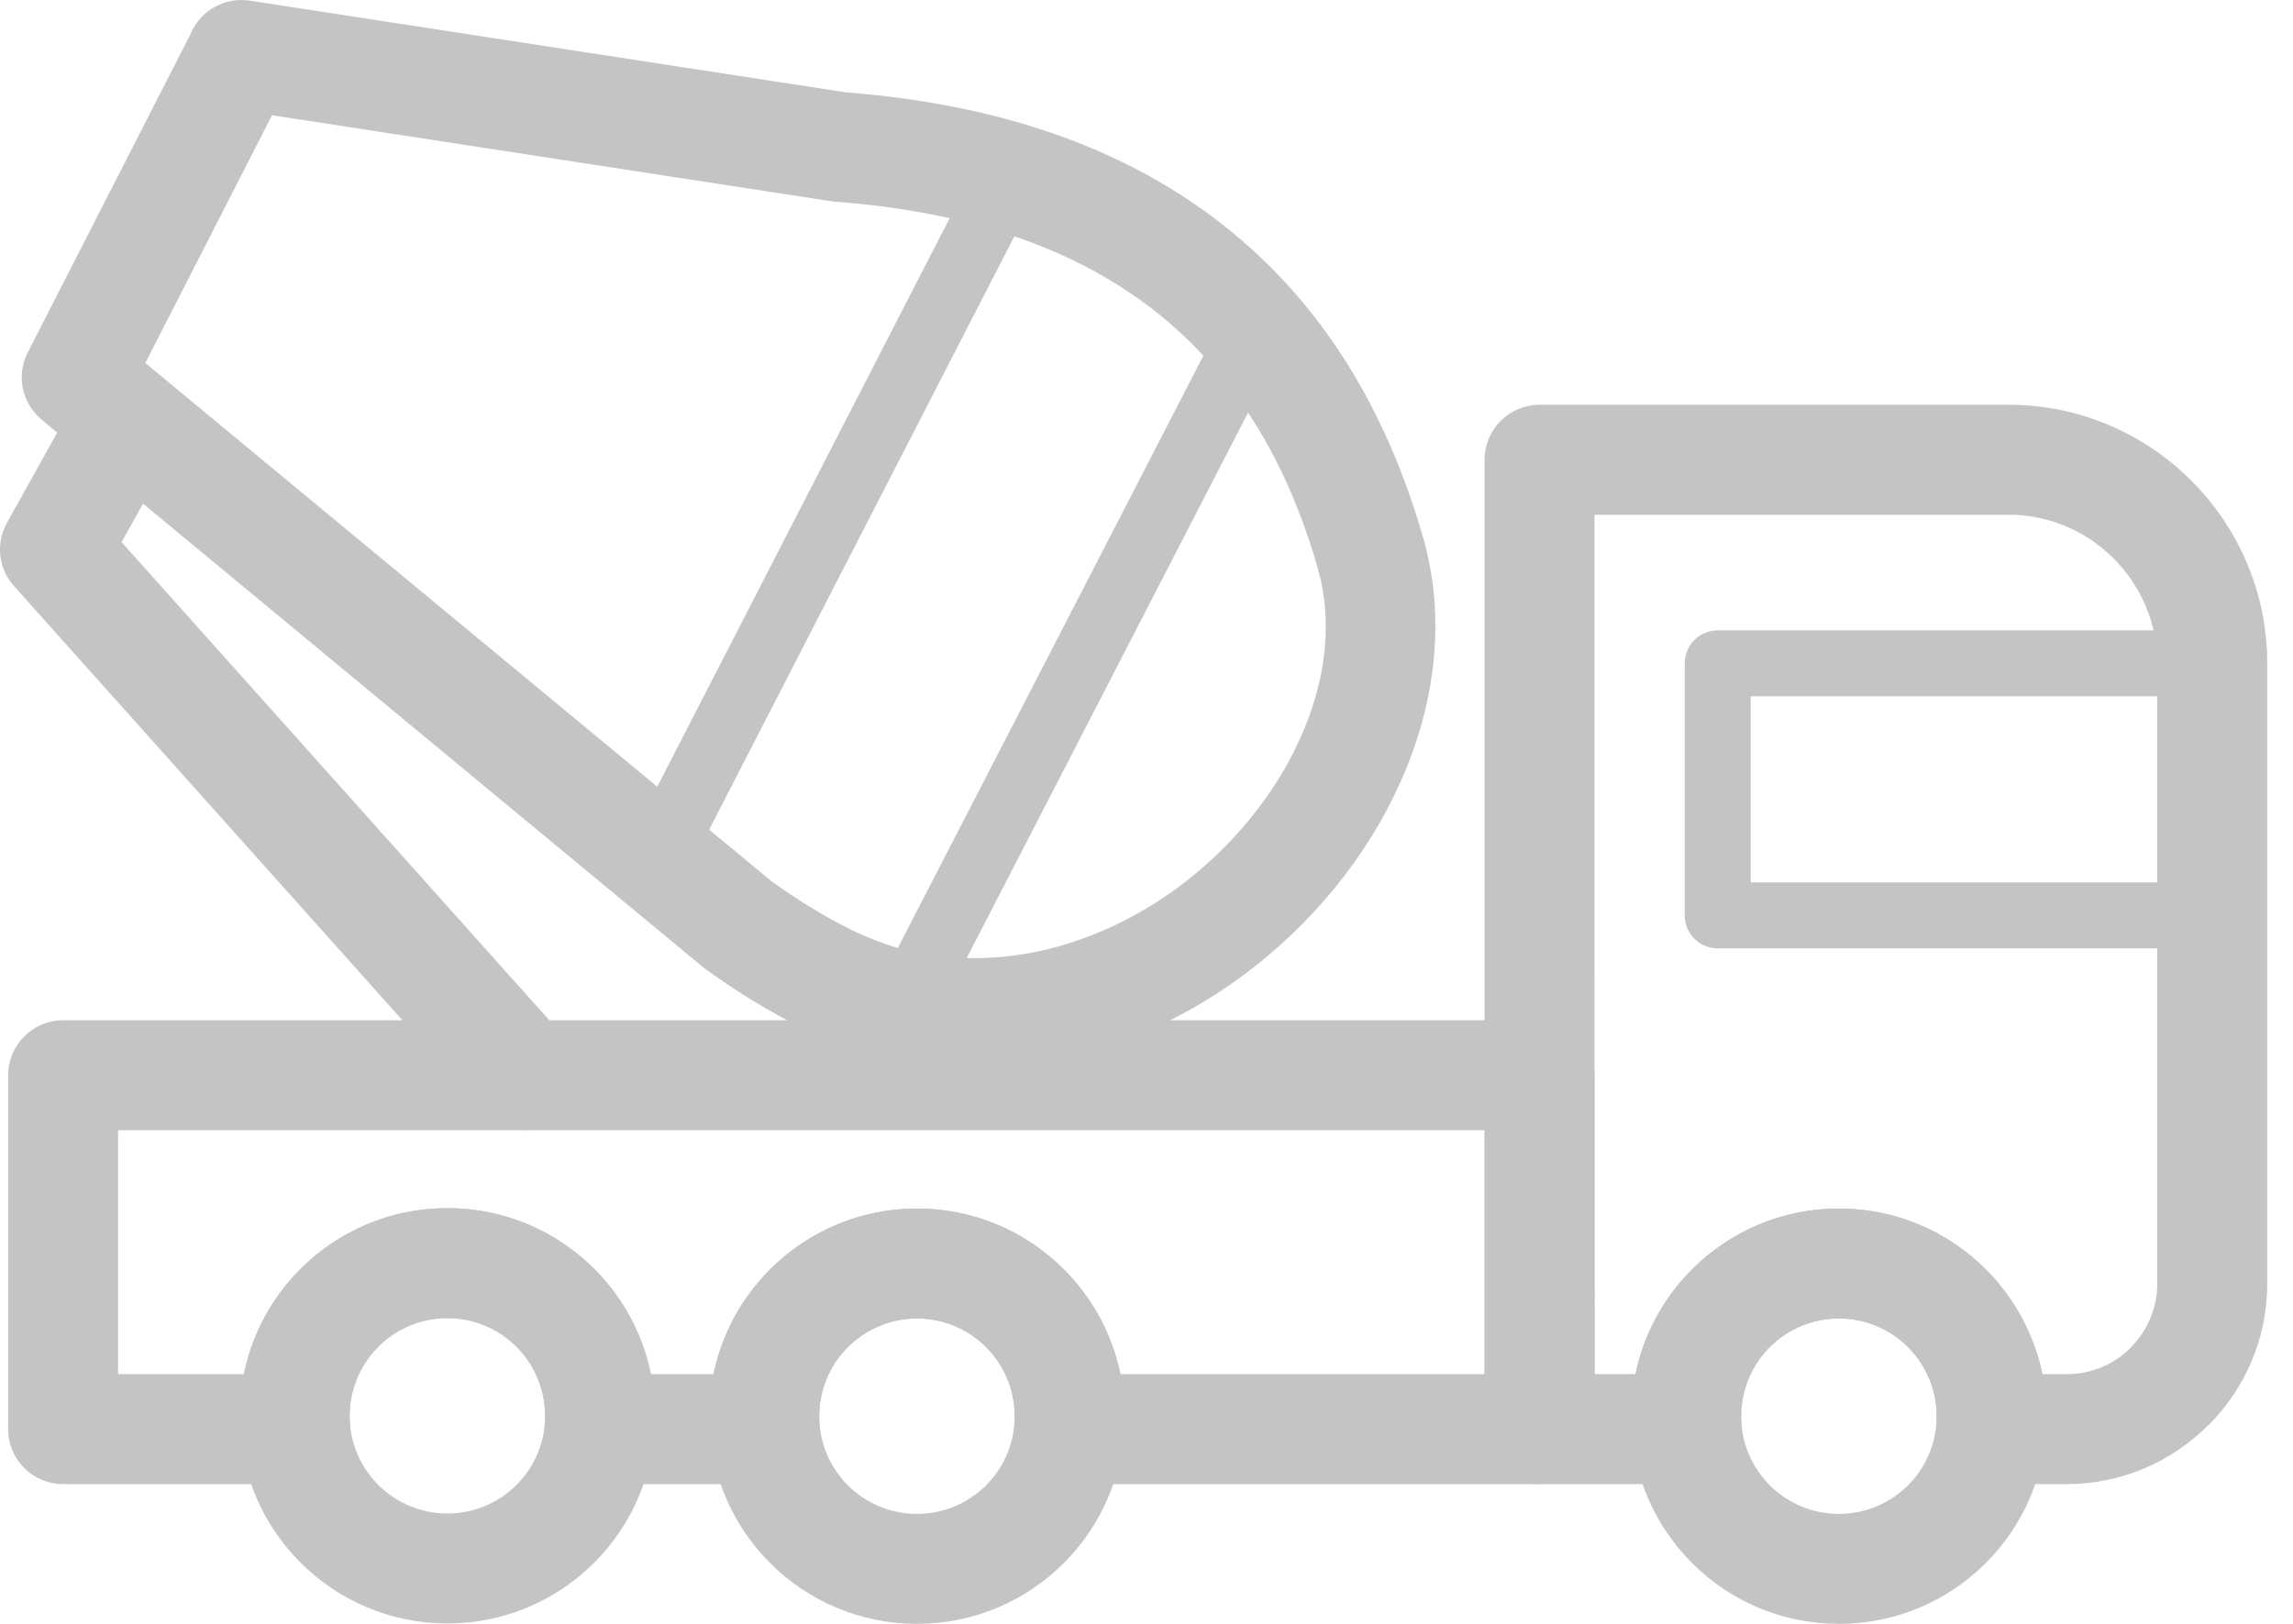 <?xml version="1.0" encoding="UTF-8"?> <svg xmlns="http://www.w3.org/2000/svg" width="48" height="34" viewBox="0 0 48 34" fill="none"><path d="M1.321 21.362H32.228C32.863 21.362 33.379 21.878 33.379 22.513V29.923C33.379 30.558 32.863 31.074 32.228 31.074H22.381C21.745 31.074 21.23 30.558 21.23 29.923C21.23 29.872 21.233 29.823 21.24 29.774L21.243 29.716L21.245 29.699L21.246 29.652H21.241C21.241 29.087 21.012 28.575 20.642 28.205C20.272 27.836 19.76 27.606 19.195 27.606C18.63 27.606 18.118 27.836 17.748 28.205C17.379 28.575 17.149 29.087 17.149 29.652L17.147 29.717L17.156 29.851C17.196 30.484 16.715 31.029 16.082 31.069L16.01 31.071V31.074H12.55C11.915 31.074 11.399 30.558 11.399 29.923C11.399 29.872 11.402 29.821 11.409 29.772L11.413 29.712L11.414 29.692L11.415 29.644H11.411C11.411 29.079 11.181 28.567 10.812 28.197C10.442 27.827 9.93 27.598 9.365 27.598C8.8 27.598 8.288 27.827 7.918 28.197C7.549 28.567 7.319 29.079 7.319 29.644L7.317 29.712L7.327 29.851C7.366 30.484 6.885 31.029 6.252 31.069L6.18 31.071V31.074H1.321C0.685 31.074 0.17 30.558 0.17 29.923V22.513C0.17 21.878 0.686 21.362 1.321 21.362ZM31.077 23.664H2.472V28.772H5.105C5.278 27.921 5.7 27.16 6.291 26.569C7.077 25.782 8.165 25.296 9.365 25.296C10.566 25.296 11.653 25.782 12.44 26.569C13.031 27.16 13.453 27.921 13.626 28.772H14.937C15.111 27.924 15.531 27.167 16.121 26.578C16.907 25.791 17.995 25.304 19.195 25.304C20.396 25.304 21.483 25.791 22.27 26.578C22.859 27.167 23.28 27.924 23.454 28.772H31.077L31.077 23.664Z" fill="#C4C4C4"></path><path d="M9.365 31.69C9.93 31.69 10.442 31.46 10.812 31.091C11.182 30.721 11.411 30.209 11.411 29.644C11.411 29.079 11.181 28.567 10.812 28.197C10.442 27.827 9.93 27.598 9.365 27.598C8.8 27.598 8.288 27.827 7.918 28.197C7.549 28.567 7.319 29.079 7.319 29.644C7.319 30.209 7.549 30.721 7.918 31.091C8.288 31.46 8.8 31.69 9.365 31.69ZM12.44 32.718C11.653 33.505 10.566 33.992 9.365 33.992C8.165 33.992 7.077 33.505 6.291 32.718C5.504 31.932 5.017 30.845 5.017 29.644C5.017 28.443 5.504 27.356 6.291 26.569C7.077 25.782 8.165 25.296 9.365 25.296C10.566 25.296 11.653 25.782 12.44 26.569C13.227 27.356 13.713 28.443 13.713 29.644C13.713 30.845 13.226 31.932 12.44 32.718Z" fill="#C4C4C4"></path><path d="M19.195 31.698C19.76 31.698 20.272 31.468 20.642 31.099C21.012 30.729 21.241 30.217 21.241 29.652C21.241 29.087 21.012 28.575 20.642 28.205C20.272 27.836 19.76 27.606 19.195 27.606C18.63 27.606 18.118 27.836 17.748 28.205C17.379 28.575 17.149 29.087 17.149 29.652C17.149 30.217 17.379 30.729 17.748 31.099C18.118 31.468 18.63 31.698 19.195 31.698ZM22.27 32.727C21.483 33.514 20.396 34 19.195 34C17.995 34 16.907 33.514 16.121 32.727C15.334 31.94 14.847 30.853 14.847 29.652C14.847 28.452 15.334 27.364 16.121 26.578C16.907 25.791 17.995 25.304 19.195 25.304C20.396 25.304 21.483 25.791 22.27 26.578C23.056 27.364 23.543 28.452 23.543 29.652C23.543 30.853 23.056 31.94 22.27 32.727Z" fill="#C4C4C4"></path><path d="M33.379 28.772H34.236C34.41 27.924 34.831 27.167 35.42 26.578C36.206 25.791 37.294 25.304 38.494 25.304C39.695 25.304 40.782 25.791 41.569 26.578C42.158 27.167 42.579 27.924 42.753 28.772H43.266C43.788 28.772 44.261 28.56 44.602 28.219L44.604 28.217L44.602 28.215C44.945 27.871 45.159 27.398 45.159 26.878V13.889C45.159 13.034 44.809 12.257 44.244 11.692C43.68 11.128 42.902 10.777 42.047 10.777H33.378L33.379 28.772ZM35.309 31.074L32.228 31.074C31.593 31.074 31.077 30.558 31.077 29.923V9.626C31.077 8.991 31.593 8.475 32.228 8.475H42.048C43.538 8.475 44.892 9.084 45.872 10.064C46.852 11.044 47.461 12.399 47.461 13.889V26.878C47.461 28.033 46.989 29.083 46.23 29.842L46.228 29.84C45.466 30.601 44.417 31.074 43.266 31.074H41.68V31.071L41.608 31.069C40.975 31.029 40.494 30.484 40.534 29.851L40.542 29.718L40.541 29.652C40.541 29.087 40.311 28.575 39.941 28.205C39.572 27.836 39.059 27.606 38.494 27.606C37.93 27.606 37.417 27.836 37.047 28.205C36.678 28.575 36.448 29.087 36.448 29.652H36.444L36.445 29.699L36.446 29.716L36.45 29.774C36.456 29.823 36.46 29.872 36.46 29.923C36.46 30.558 35.944 31.074 35.309 31.074Z" fill="#C4C4C4"></path><path d="M35.958 13.198H46.31C46.692 13.198 47.001 13.508 47.001 13.889V19.166C47.001 19.548 46.691 19.857 46.31 19.857H35.958C35.576 19.857 35.267 19.548 35.267 19.166V13.889C35.267 13.508 35.576 13.198 35.958 13.198ZM45.62 14.579H36.648V18.476H45.62V14.579Z" fill="#C4C4C4"></path><path d="M5.694 2.413L3.042 7.601L16.152 18.453C16.718 18.857 17.255 19.189 17.762 19.438L17.817 19.468C18.288 19.695 18.739 19.854 19.167 19.941C20.262 20.161 21.353 20.071 22.372 19.752C23.7 19.336 24.9 18.538 25.829 17.533C26.753 16.535 27.406 15.342 27.65 14.13C27.808 13.345 27.79 12.547 27.554 11.795L27.541 11.747C26.853 9.433 25.69 7.657 24.054 6.418C22.391 5.159 20.206 4.427 17.502 4.225L17.417 4.216L5.694 2.413ZM0.581 7.379L3.986 0.718C4.182 0.236 4.688 -0.067 5.223 0.013L17.731 1.937C20.858 2.179 23.429 3.062 25.439 4.584C27.473 6.123 28.906 8.29 29.739 11.082L29.748 11.111C30.1 12.239 30.13 13.421 29.897 14.579C29.569 16.207 28.713 17.788 27.51 19.088C26.314 20.381 24.768 21.41 23.055 21.945C21.692 22.372 20.217 22.49 18.718 22.188C18.093 22.062 17.458 21.838 16.813 21.527L16.745 21.497C16.1 21.18 15.447 20.779 14.787 20.305L14.724 20.256L0.869 8.786L0.87 8.783C0.465 8.449 0.332 7.866 0.581 7.379Z" fill="#C4C4C4"></path><path d="M20.489 3.383C20.663 3.045 21.079 2.913 21.417 3.087C21.755 3.261 21.888 3.677 21.714 4.015L14.698 17.657C14.524 17.994 14.108 18.127 13.77 17.953C13.432 17.779 13.3 17.363 13.474 17.025L20.489 3.383Z" fill="#C4C4C4"></path><path d="M25.635 6.586C25.809 6.248 26.226 6.115 26.563 6.29C26.901 6.464 27.034 6.88 26.86 7.218L19.555 21.38C19.381 21.718 18.964 21.851 18.627 21.677C18.289 21.503 18.156 21.087 18.33 20.749L25.635 6.586Z" fill="#C4C4C4"></path><path d="M11.845 21.749C12.267 22.221 12.227 22.945 11.755 23.367C11.284 23.789 10.559 23.749 10.137 23.277L0.292 12.27C-0.042 11.897 -0.087 11.364 0.144 10.949L1.662 8.223C1.969 7.67 2.669 7.47 3.222 7.778C3.775 8.085 3.975 8.785 3.667 9.338L2.545 11.351L11.845 21.749Z" fill="#C4C4C4"></path><path d="M38.494 31.698C39.059 31.698 39.572 31.468 39.941 31.099C40.311 30.729 40.541 30.217 40.541 29.652C40.541 29.087 40.311 28.575 39.941 28.205C39.572 27.836 39.059 27.606 38.494 27.606C37.93 27.606 37.417 27.836 37.047 28.205C36.678 28.575 36.448 29.087 36.448 29.652C36.448 30.217 36.678 30.729 37.047 31.099C37.417 31.468 37.929 31.698 38.494 31.698ZM41.569 32.727C40.782 33.514 39.695 34 38.494 34C37.294 34 36.206 33.514 35.42 32.727C34.633 31.94 34.147 30.853 34.147 29.652C34.147 28.452 34.633 27.364 35.42 26.578C36.206 25.791 37.294 25.304 38.494 25.304C39.695 25.304 40.782 25.791 41.569 26.578C42.356 27.364 42.842 28.452 42.842 29.652C42.842 30.853 42.356 31.94 41.569 32.727Z" fill="#C4C4C4"></path></svg> 